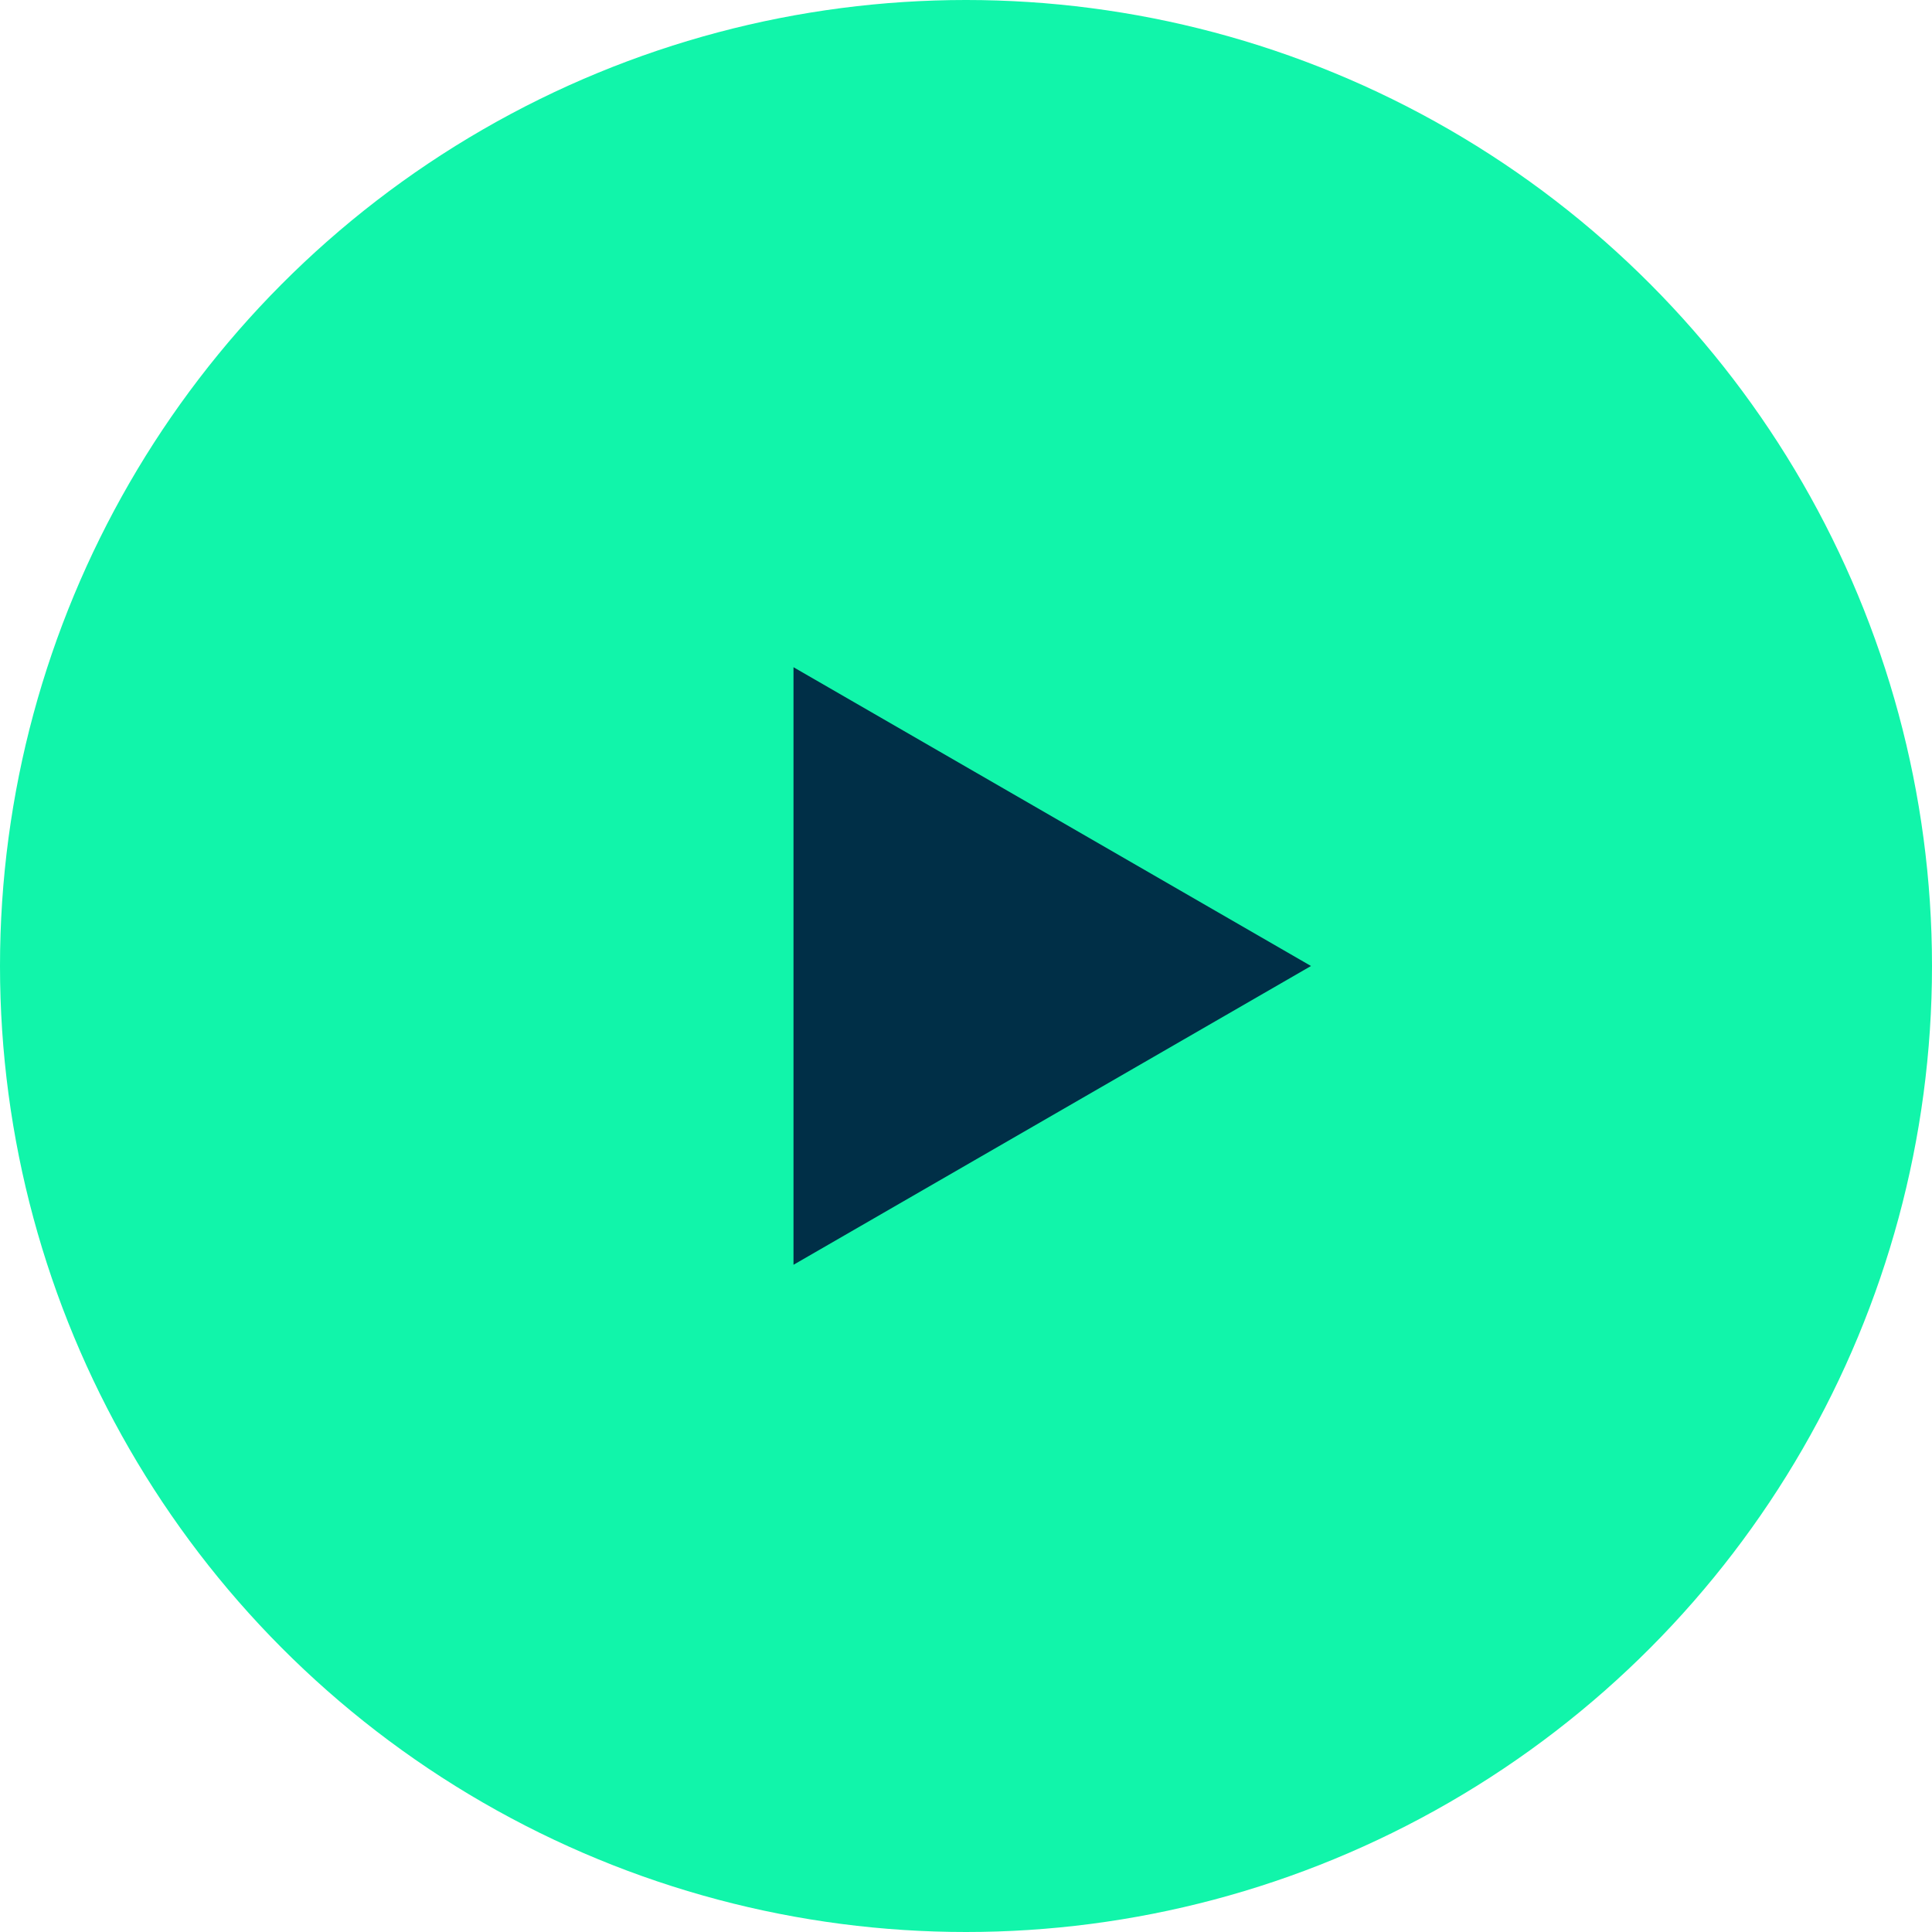 <svg width="168" height="168" viewBox="0 0 168 168" fill="none" xmlns="http://www.w3.org/2000/svg">
<circle cx="84" cy="84" r="84" fill="#11F5AA"/>
<path d="M114 84L69 109.981L69 58.019L114 84Z" fill="#002F47"/>
</svg>
